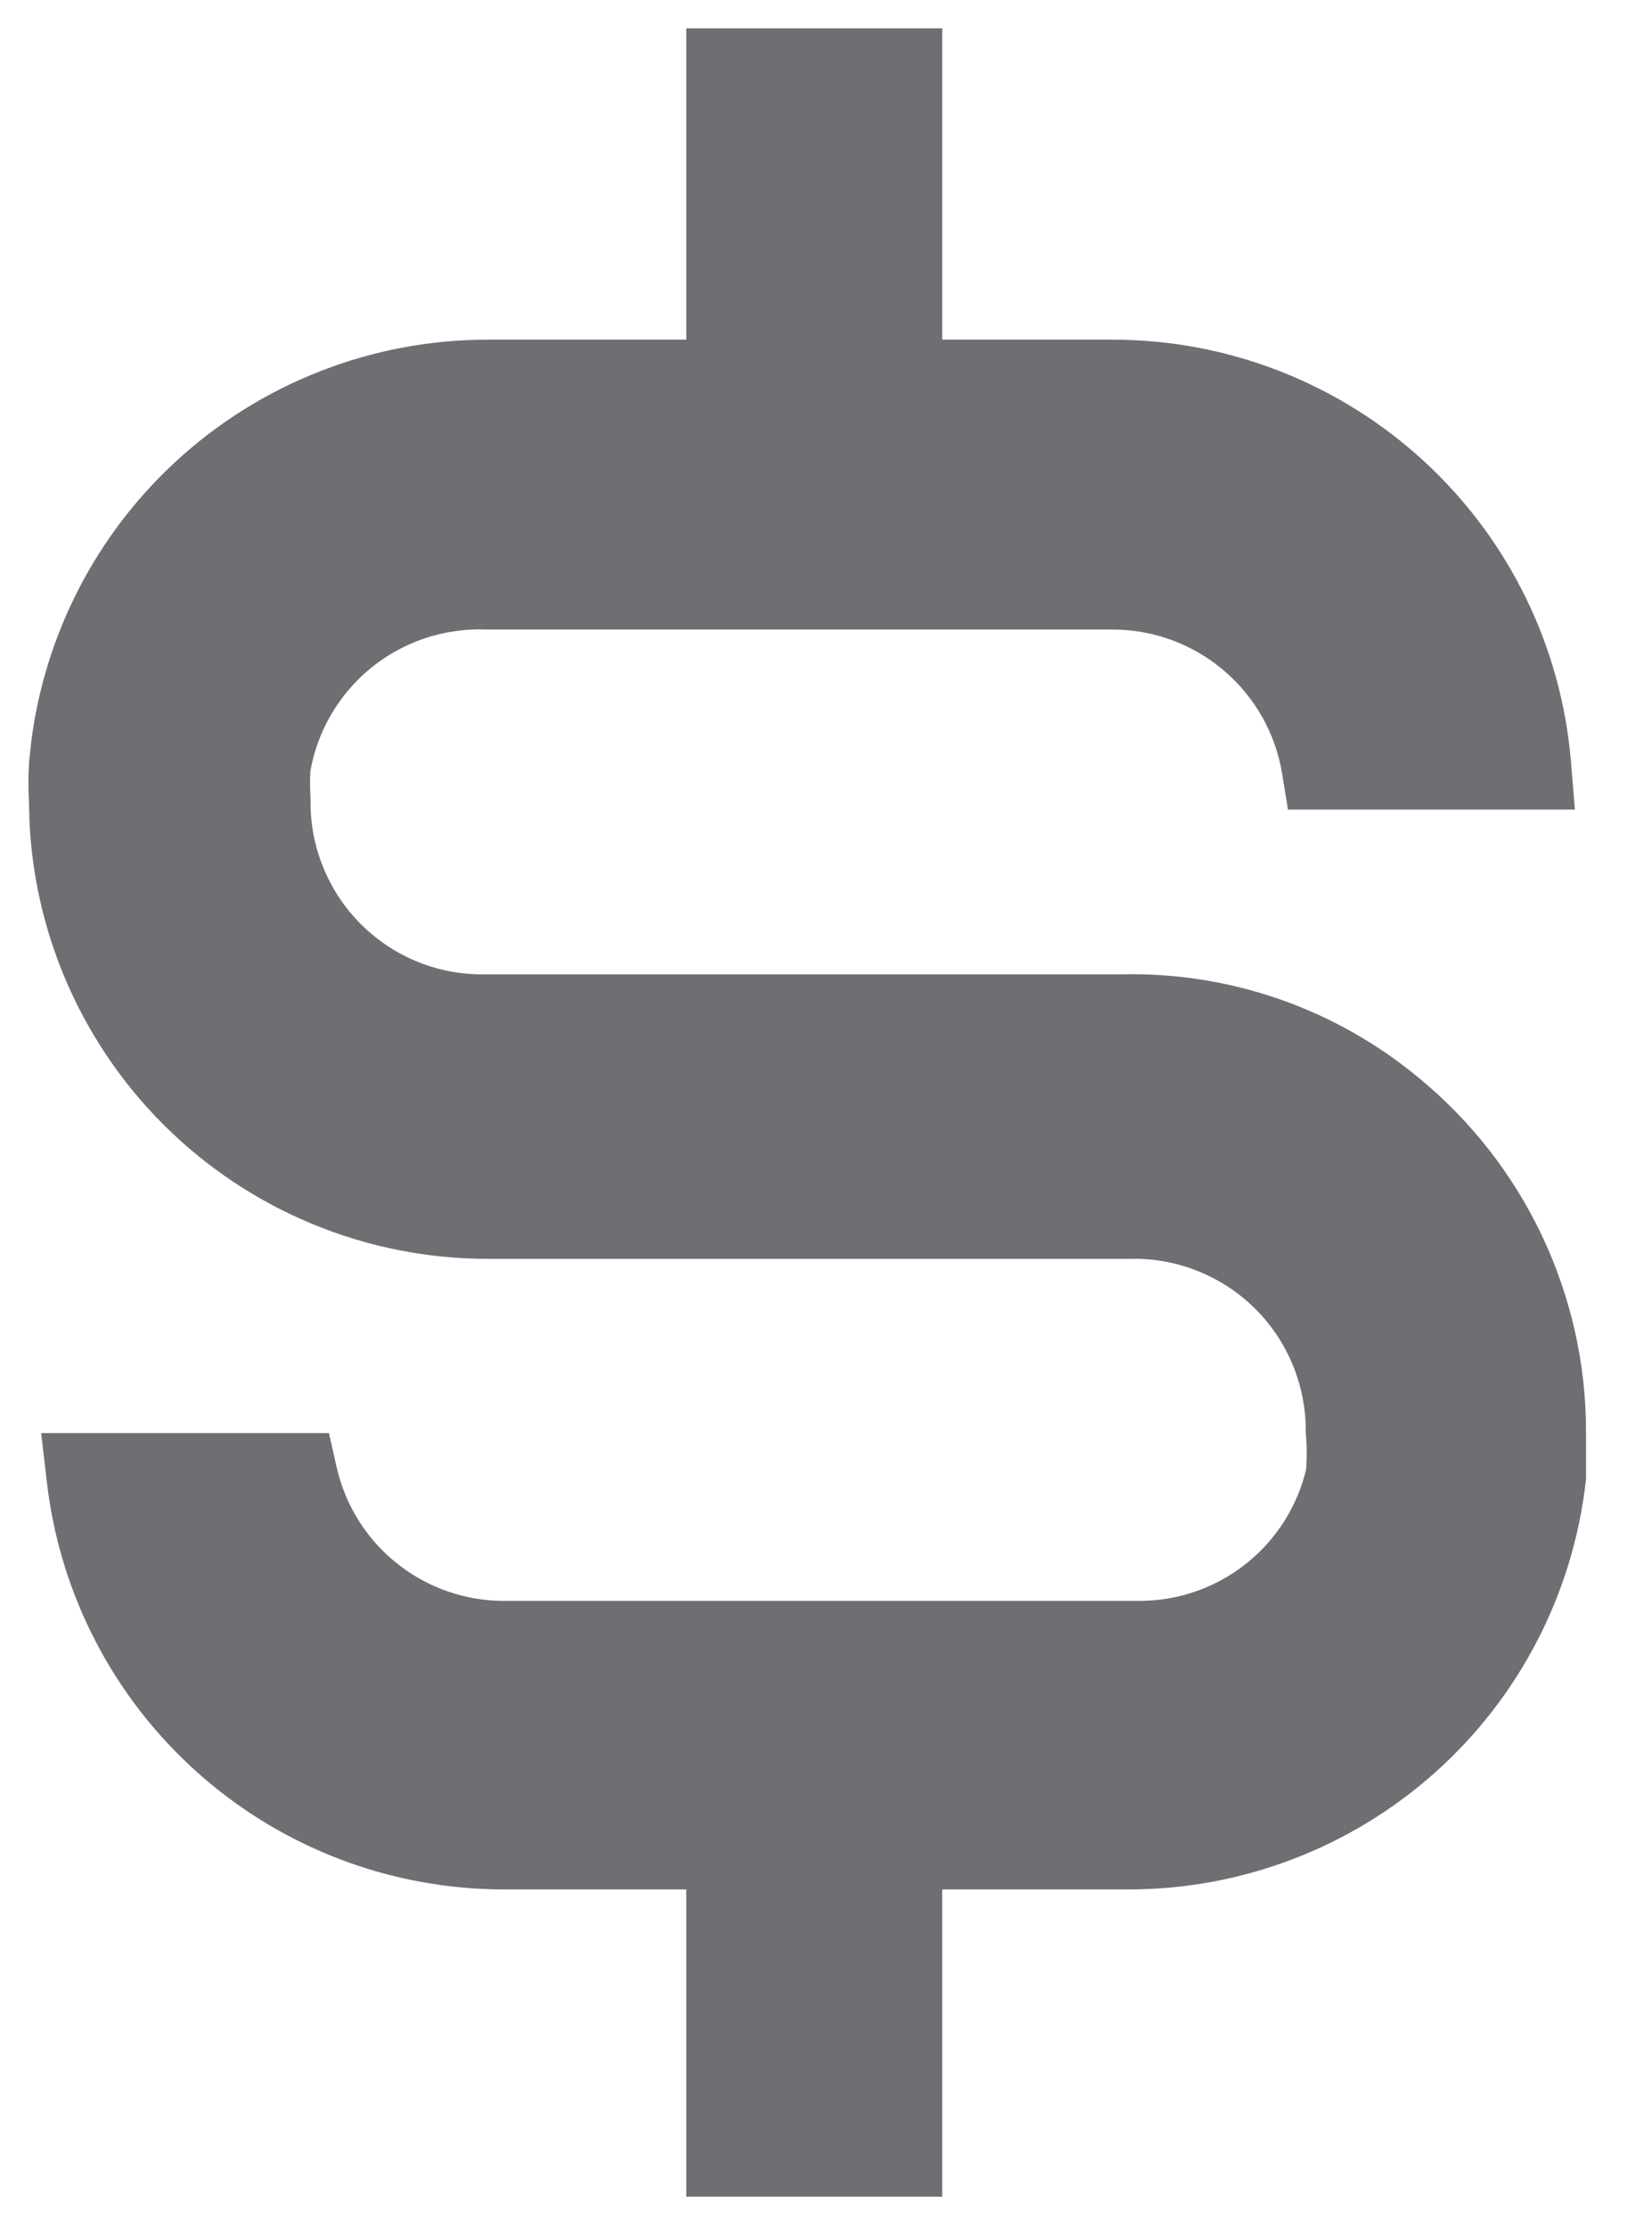 <?xml version="1.0" encoding="utf-8"?>
<svg xmlns="http://www.w3.org/2000/svg" fill="none" height="100%" overflow="visible" preserveAspectRatio="none" style="display: block;" viewBox="0 0 23 31" width="100%">
<path d="M12.815 0.697V5.029H15.489C17.022 5.029 18.498 5.606 19.625 6.645C20.752 7.683 21.447 9.108 21.571 10.636L21.598 10.963H18.189L18.148 10.71C18.043 10.081 17.718 9.509 17.231 9.097C16.745 8.684 16.127 8.457 15.489 8.458H6.777C6.122 8.433 5.48 8.648 4.972 9.062C4.467 9.475 4.128 10.056 4.02 10.698C4.012 10.836 4.012 10.974 4.021 11.112L4.021 11.124V11.136C4.017 11.498 4.085 11.857 4.223 12.191C4.36 12.526 4.564 12.831 4.821 13.085C5.079 13.339 5.385 13.54 5.722 13.673C6.058 13.806 6.419 13.87 6.781 13.861H15.613C17.06 13.826 18.47 14.319 19.579 15.248C20.265 15.815 20.818 16.527 21.198 17.332C21.578 18.137 21.777 19.016 21.779 19.906V20.564L21.777 20.581C21.607 22.07 20.895 23.444 19.777 24.441C18.659 25.439 17.213 25.99 15.715 25.99H12.815V30.266H9.857V25.99H7.015C5.516 25.99 4.07 25.439 2.952 24.441C1.834 23.444 1.122 22.07 0.952 20.581L0.913 20.245H4.338L4.391 20.48C4.525 21.076 4.858 21.609 5.335 21.99C5.812 22.372 6.404 22.58 7.015 22.58H15.865C16.476 22.58 17.068 22.372 17.545 21.99C18.017 21.613 18.347 21.087 18.484 20.498C18.499 20.31 18.499 20.121 18.483 19.933L18.482 19.92V19.907C18.483 19.548 18.41 19.191 18.27 18.86C18.131 18.529 17.927 18.229 17.67 17.979C17.413 17.728 17.108 17.532 16.773 17.4C16.439 17.269 16.082 17.206 15.723 17.215H6.789C5.176 17.215 3.628 16.573 2.487 15.433C1.922 14.868 1.474 14.197 1.168 13.459C0.901 12.813 0.747 12.127 0.713 11.431L0.705 11.132C0.696 10.969 0.696 10.805 0.706 10.642V10.636L0.736 10.351C0.919 8.932 1.596 7.618 2.652 6.645C3.779 5.606 5.256 5.029 6.789 5.029H9.857V0.697H12.815Z" fill="#6E6E73" id="Vector" stroke="#6E6E73" stroke-width="0.605"/>
</svg>